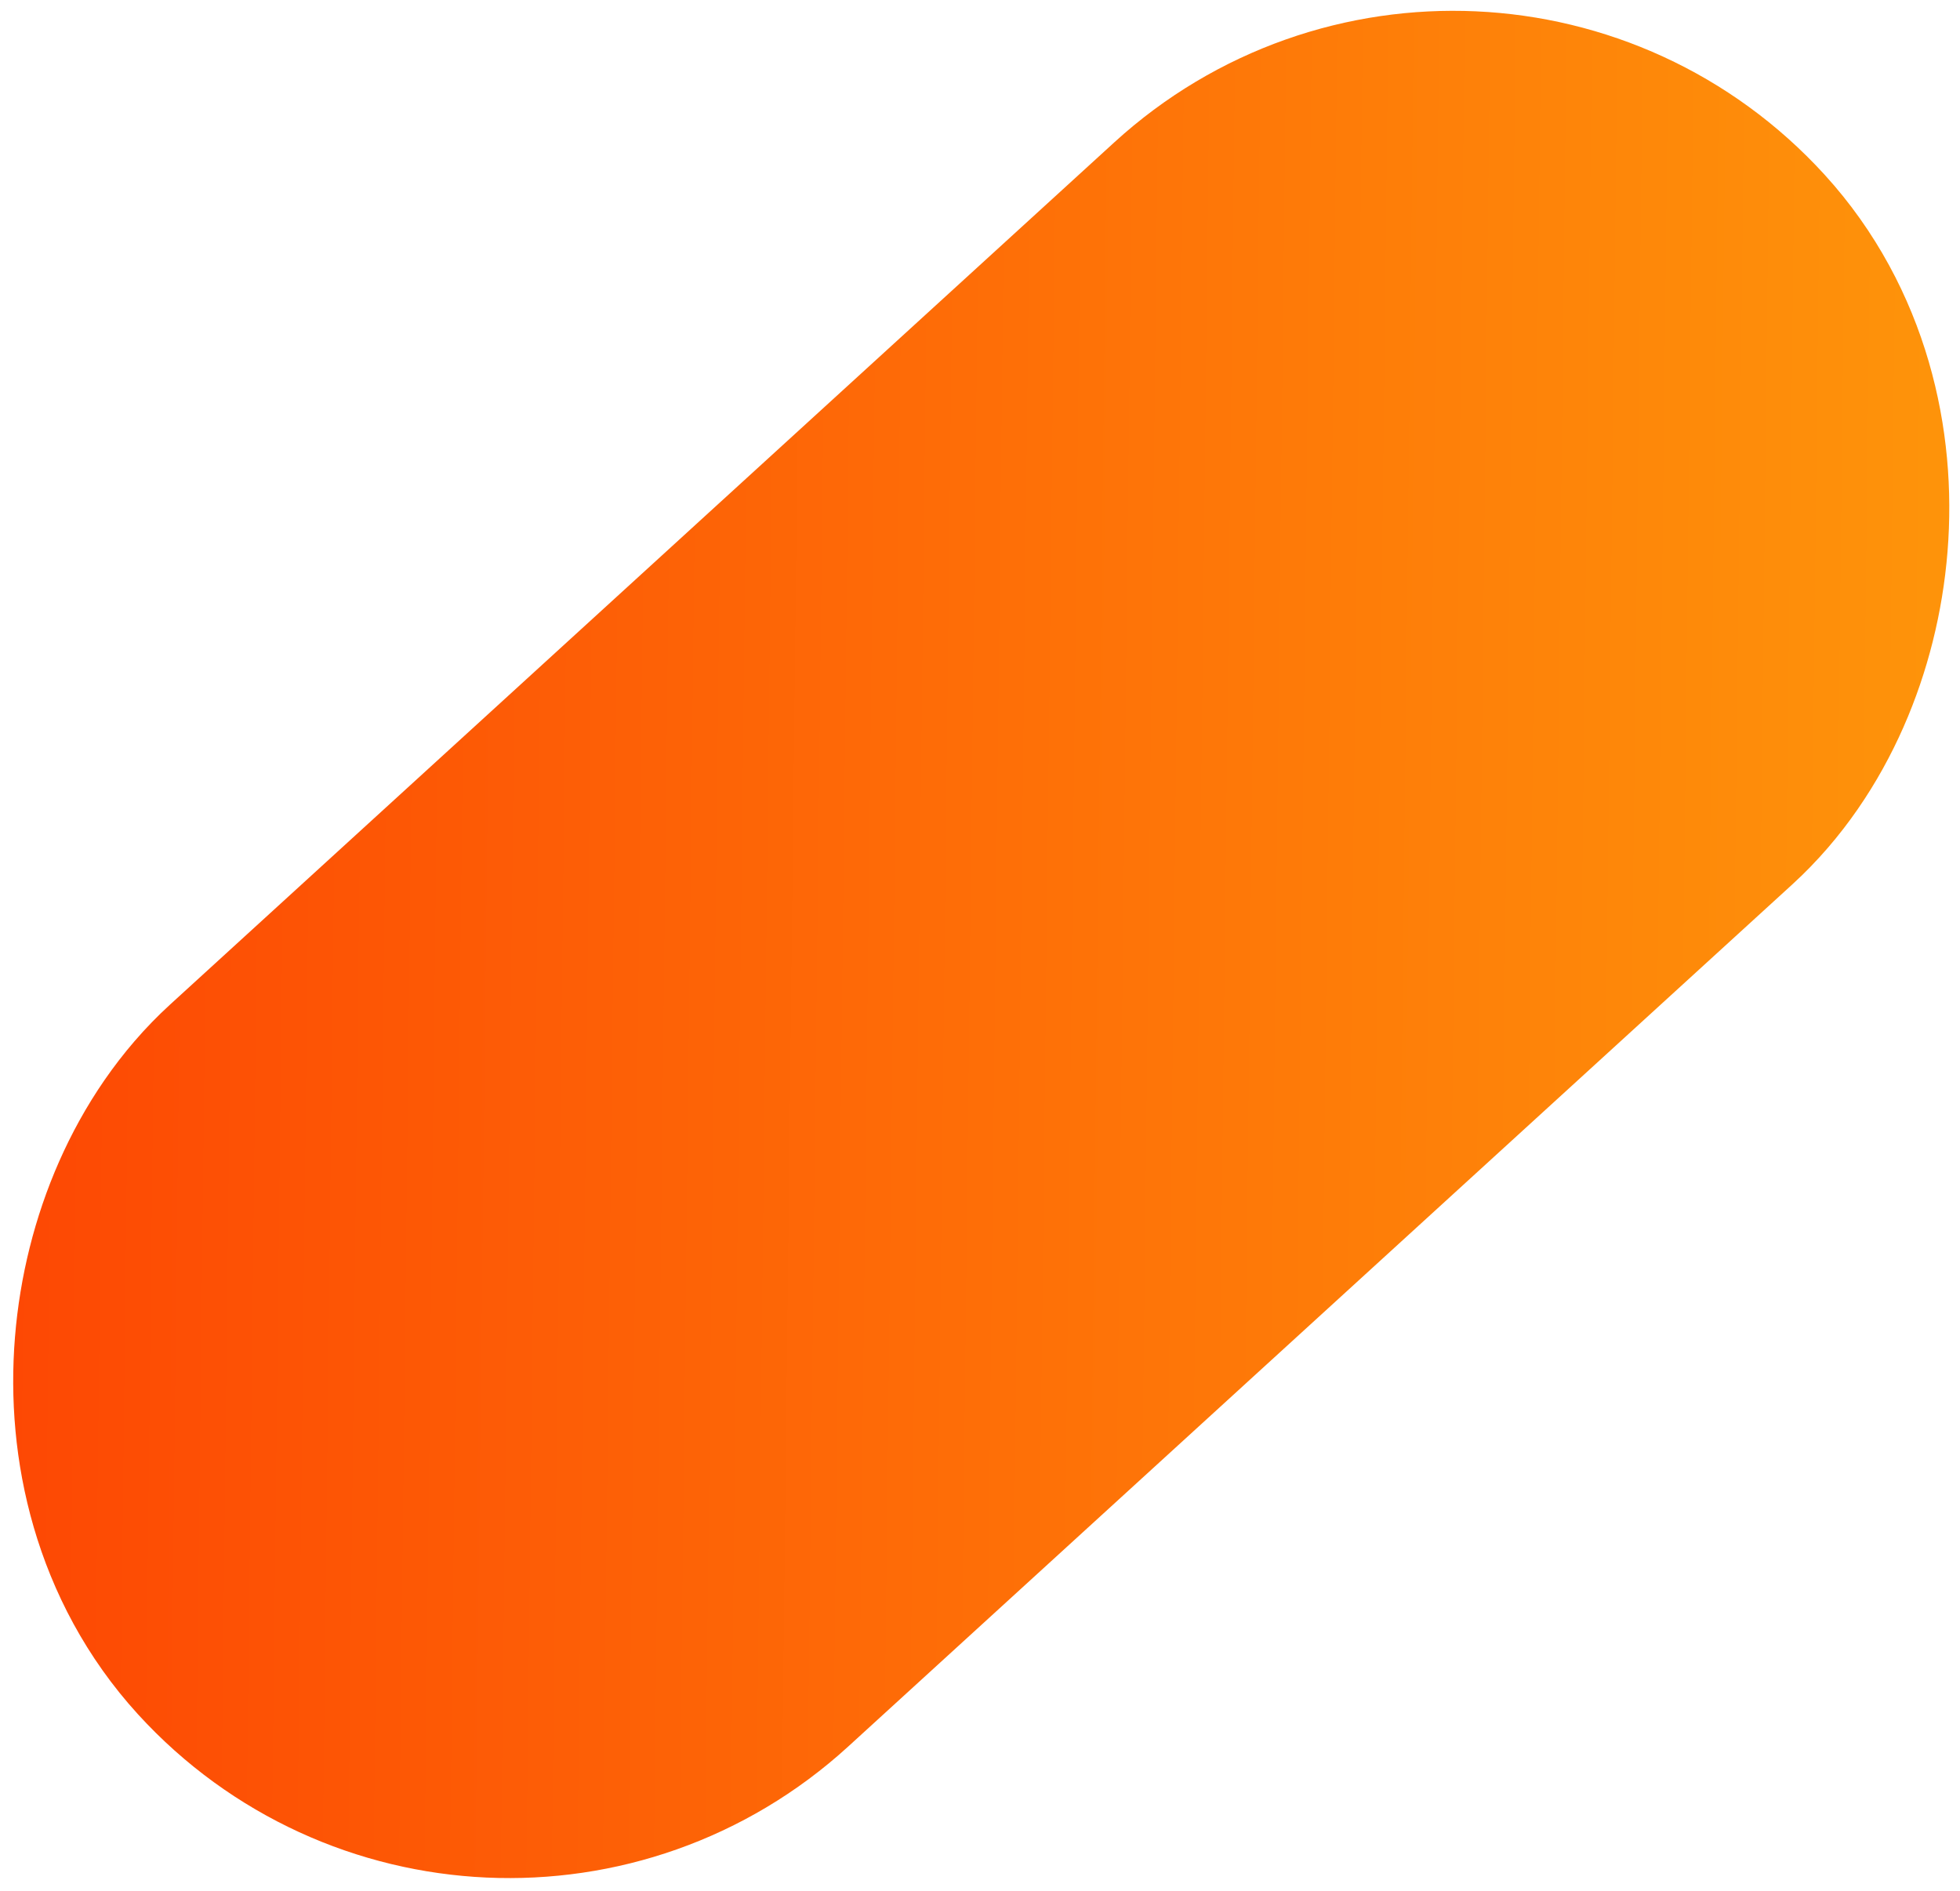<?xml version="1.0" encoding="UTF-8"?> <svg xmlns="http://www.w3.org/2000/svg" width="142" height="137" viewBox="0 0 142 137" fill="none"> <rect x="35.724" y="125.374" width="36.412" height="129.036" rx="18.206" transform="rotate(-132.401 35.724 125.374)" stroke="url(#paint0_linear_39_9)" stroke-width="36.412"></rect> <defs> <linearGradient id="paint0_linear_39_9" x1="30.748" y1="317.419" x2="198.337" y2="138.055" gradientUnits="userSpaceOnUse"> <stop stop-color="#FEA90C"></stop> <stop offset="1" stop-color="#FD2401"></stop> </linearGradient> </defs> </svg> 